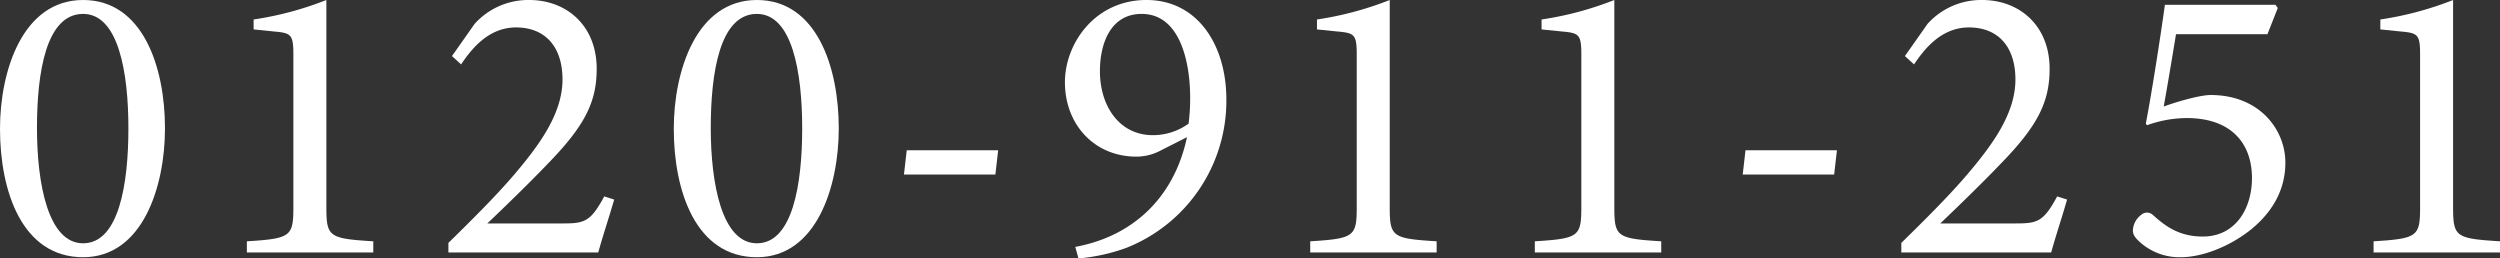 <svg xmlns="http://www.w3.org/2000/svg" width="487.584" height="50.398" viewBox="0 0 487.584 50.398">
  <rect x="0" y="0" width="487.584" height="50.398" fill="#333333" stroke="none"/>
  <g id="アートワーク_27" data-name="アートワーク 27" transform="translate(243.792 25.199)">
    <g id="グループ_1608" data-name="グループ 1608" transform="translate(-243.792 -25.199)">
      <path id="パス_2390" data-name="パス 2390" d="M16.205,0c11.63,0,15.972,13.026,15.972,25.044,0,11.32-4.342,25.122-15.972,25.122C4.343,50.166,0,37.373,0,25.122,0,13.8,4.42,0,16.205,0Zm0,2.713c-7.211,0-8.995,11.4-8.995,22.253s2.172,22.486,8.995,22.486c6.978,0,8.838-11.553,8.838-22.408C25.044,14.111,23.106,2.713,16.205,2.713Z" fill="#fff"/>
      <path id="パス_2391" data-name="パス 2391" d="M58.858,49.235V47.064c8.607-.542,9.072-.931,9.072-6.745V10.545c0-3.954-.542-4.11-3.954-4.42l-3.8-.388V3.8A64.042,64.042,0,0,0,74.365,0V40.319c0,5.892.466,6.2,9.15,6.745v2.171Z" transform="translate(-10.712)" fill="#fff"/>
      <path id="パス_2392" data-name="パス 2392" d="M139.244,38.923c-1.009,3.49-2.326,7.444-3.1,10.312H106.911V47.374c4.264-4.187,8.917-8.762,12.716-13.181,4.885-5.737,9.537-11.94,9.537-18.686,0-6.436-3.412-10.158-9.072-10.158-5.351,0-8.684,4.187-10.7,7.211l-1.782-1.628,4.419-6.281A14.068,14.068,0,0,1,122.651,0c7.366,0,13.181,5.04,13.181,13.414,0,6.591-2.4,11.243-9.77,18.763-3.333,3.49-8.218,8.219-11.553,11.4h14.81c4.187,0,5.35-.389,7.986-5.273Z" transform="translate(-19.458)" fill="#fff"/>
      <path id="パス_2393" data-name="パス 2393" d="M176.855,0c11.631,0,15.972,13.026,15.972,25.044,0,11.32-4.341,25.122-15.972,25.122-11.863,0-16.205-12.793-16.205-25.045C160.65,13.8,165.07,0,176.855,0Zm0,2.713c-7.211,0-8.994,11.4-8.994,22.253s2.171,22.486,8.994,22.486c6.978,0,8.839-11.553,8.839-22.408C185.695,14.111,183.756,2.713,176.855,2.713Z" transform="translate(-29.239)" fill="#fff"/>
      <path id="パス_2394" data-name="パス 2394" d="M233.361,40.56H215.528l.543-4.73H233.9Z" transform="translate(-39.227 -6.521)" fill="#fff"/>
      <path id="パス_2395" data-name="パス 2395" d="M277.718,26.75l-5.2,2.636a10.036,10.036,0,0,1-4.651,1.163c-8.3,0-13.958-6.357-13.958-14.5,0-7.6,5.893-16.05,15.9-16.05s15.585,8.839,15.585,19.384a30.848,30.848,0,0,1-19.616,29A36.339,36.339,0,0,1,256.55,50.4l-.621-2.249C266.94,46.133,275.159,38.768,277.718,26.75ZM268.878,2.713c-6.048,0-8.142,5.738-8.142,11.166,0,6.823,3.8,12.483,10.312,12.483a11.881,11.881,0,0,0,6.979-2.249,39.039,39.039,0,0,0,.309-5.041C278.337,12.173,276.4,2.713,268.878,2.713Z" transform="translate(-46.213)" fill="#fff"/>
      <path id="パス_2396" data-name="パス 2396" d="M312.394,49.235V47.064c8.606-.542,9.071-.931,9.071-6.745V10.545c0-3.954-.542-4.11-3.954-4.42l-3.8-.388V3.8A64.05,64.05,0,0,0,327.9,0V40.319c0,5.892.465,6.2,9.149,6.745v2.171Z" transform="translate(-56.856)" fill="#fff"/>
      <path id="パス_2397" data-name="パス 2397" d="M365.943,49.235V47.064c8.607-.542,9.072-.931,9.072-6.745V10.545c0-3.954-.542-4.11-3.954-4.42l-3.8-.388V3.8A64.041,64.041,0,0,0,381.45,0V40.319c0,5.892.466,6.2,9.15,6.745v2.171Z" transform="translate(-66.602)" fill="#fff"/>
      <path id="パス_2398" data-name="パス 2398" d="M433.345,40.56H415.513l.543-4.73h17.833Z" transform="translate(-75.624 -6.521)" fill="#fff"/>
      <path id="パス_2399" data-name="パス 2399" d="M485.661,38.923c-1.008,3.49-2.326,7.444-3.1,10.312H453.329V47.374c4.264-4.187,8.916-8.762,12.716-13.181,4.885-5.737,9.537-11.94,9.537-18.686,0-6.436-3.412-10.158-9.072-10.158-5.351,0-8.684,4.187-10.7,7.211l-1.782-1.628,4.419-6.281A14.068,14.068,0,0,1,469.069,0c7.366,0,13.181,5.04,13.181,13.414,0,6.591-2.4,11.243-9.77,18.763-3.333,3.49-8.218,8.219-11.552,11.4h14.81c4.187,0,5.35-.389,7.986-5.273Z" transform="translate(-82.507)" fill="#fff"/>
      <path id="パス_2400" data-name="パス 2400" d="M536.336,1.137l.465.621-2.016,5.117H516.951c-.7,4.265-1.705,10.312-2.4,14.112,2.946-1.085,7.211-2.249,9.148-2.249,9.538,0,14.578,6.745,14.578,13.181,0,4.652-1.938,9.149-6.668,13.026-4.265,3.412-9.615,5.428-13.723,5.428a11.556,11.556,0,0,1-8.064-3.024c-1.086-1.009-1.4-1.629-1.241-2.636a4,4,0,0,1,1.629-2.636,1.649,1.649,0,0,1,2.17,0c2.249,2.016,4.963,4.264,9.77,4.264,6.513,0,9.615-5.582,9.615-11.4,0-6.823-4.11-11.708-12.716-11.708a23.131,23.131,0,0,0-7.755,1.4l-.232-.31c1.163-6.048,2.869-16.981,3.722-23.184Z" transform="translate(-92.555 -0.207)" fill="#fff"/>
      <path id="パス_2401" data-name="パス 2401" d="M565.928,49.235V47.064c8.606-.542,9.072-.931,9.072-6.745V10.545c0-3.954-.543-4.11-3.954-4.42l-3.8-.388V3.8A64.05,64.05,0,0,0,581.435,0V40.319c0,5.892.465,6.2,9.149,6.745v2.171Z" transform="translate(-103)" fill="#fff"/>
    </g>
  </g>
</svg>

